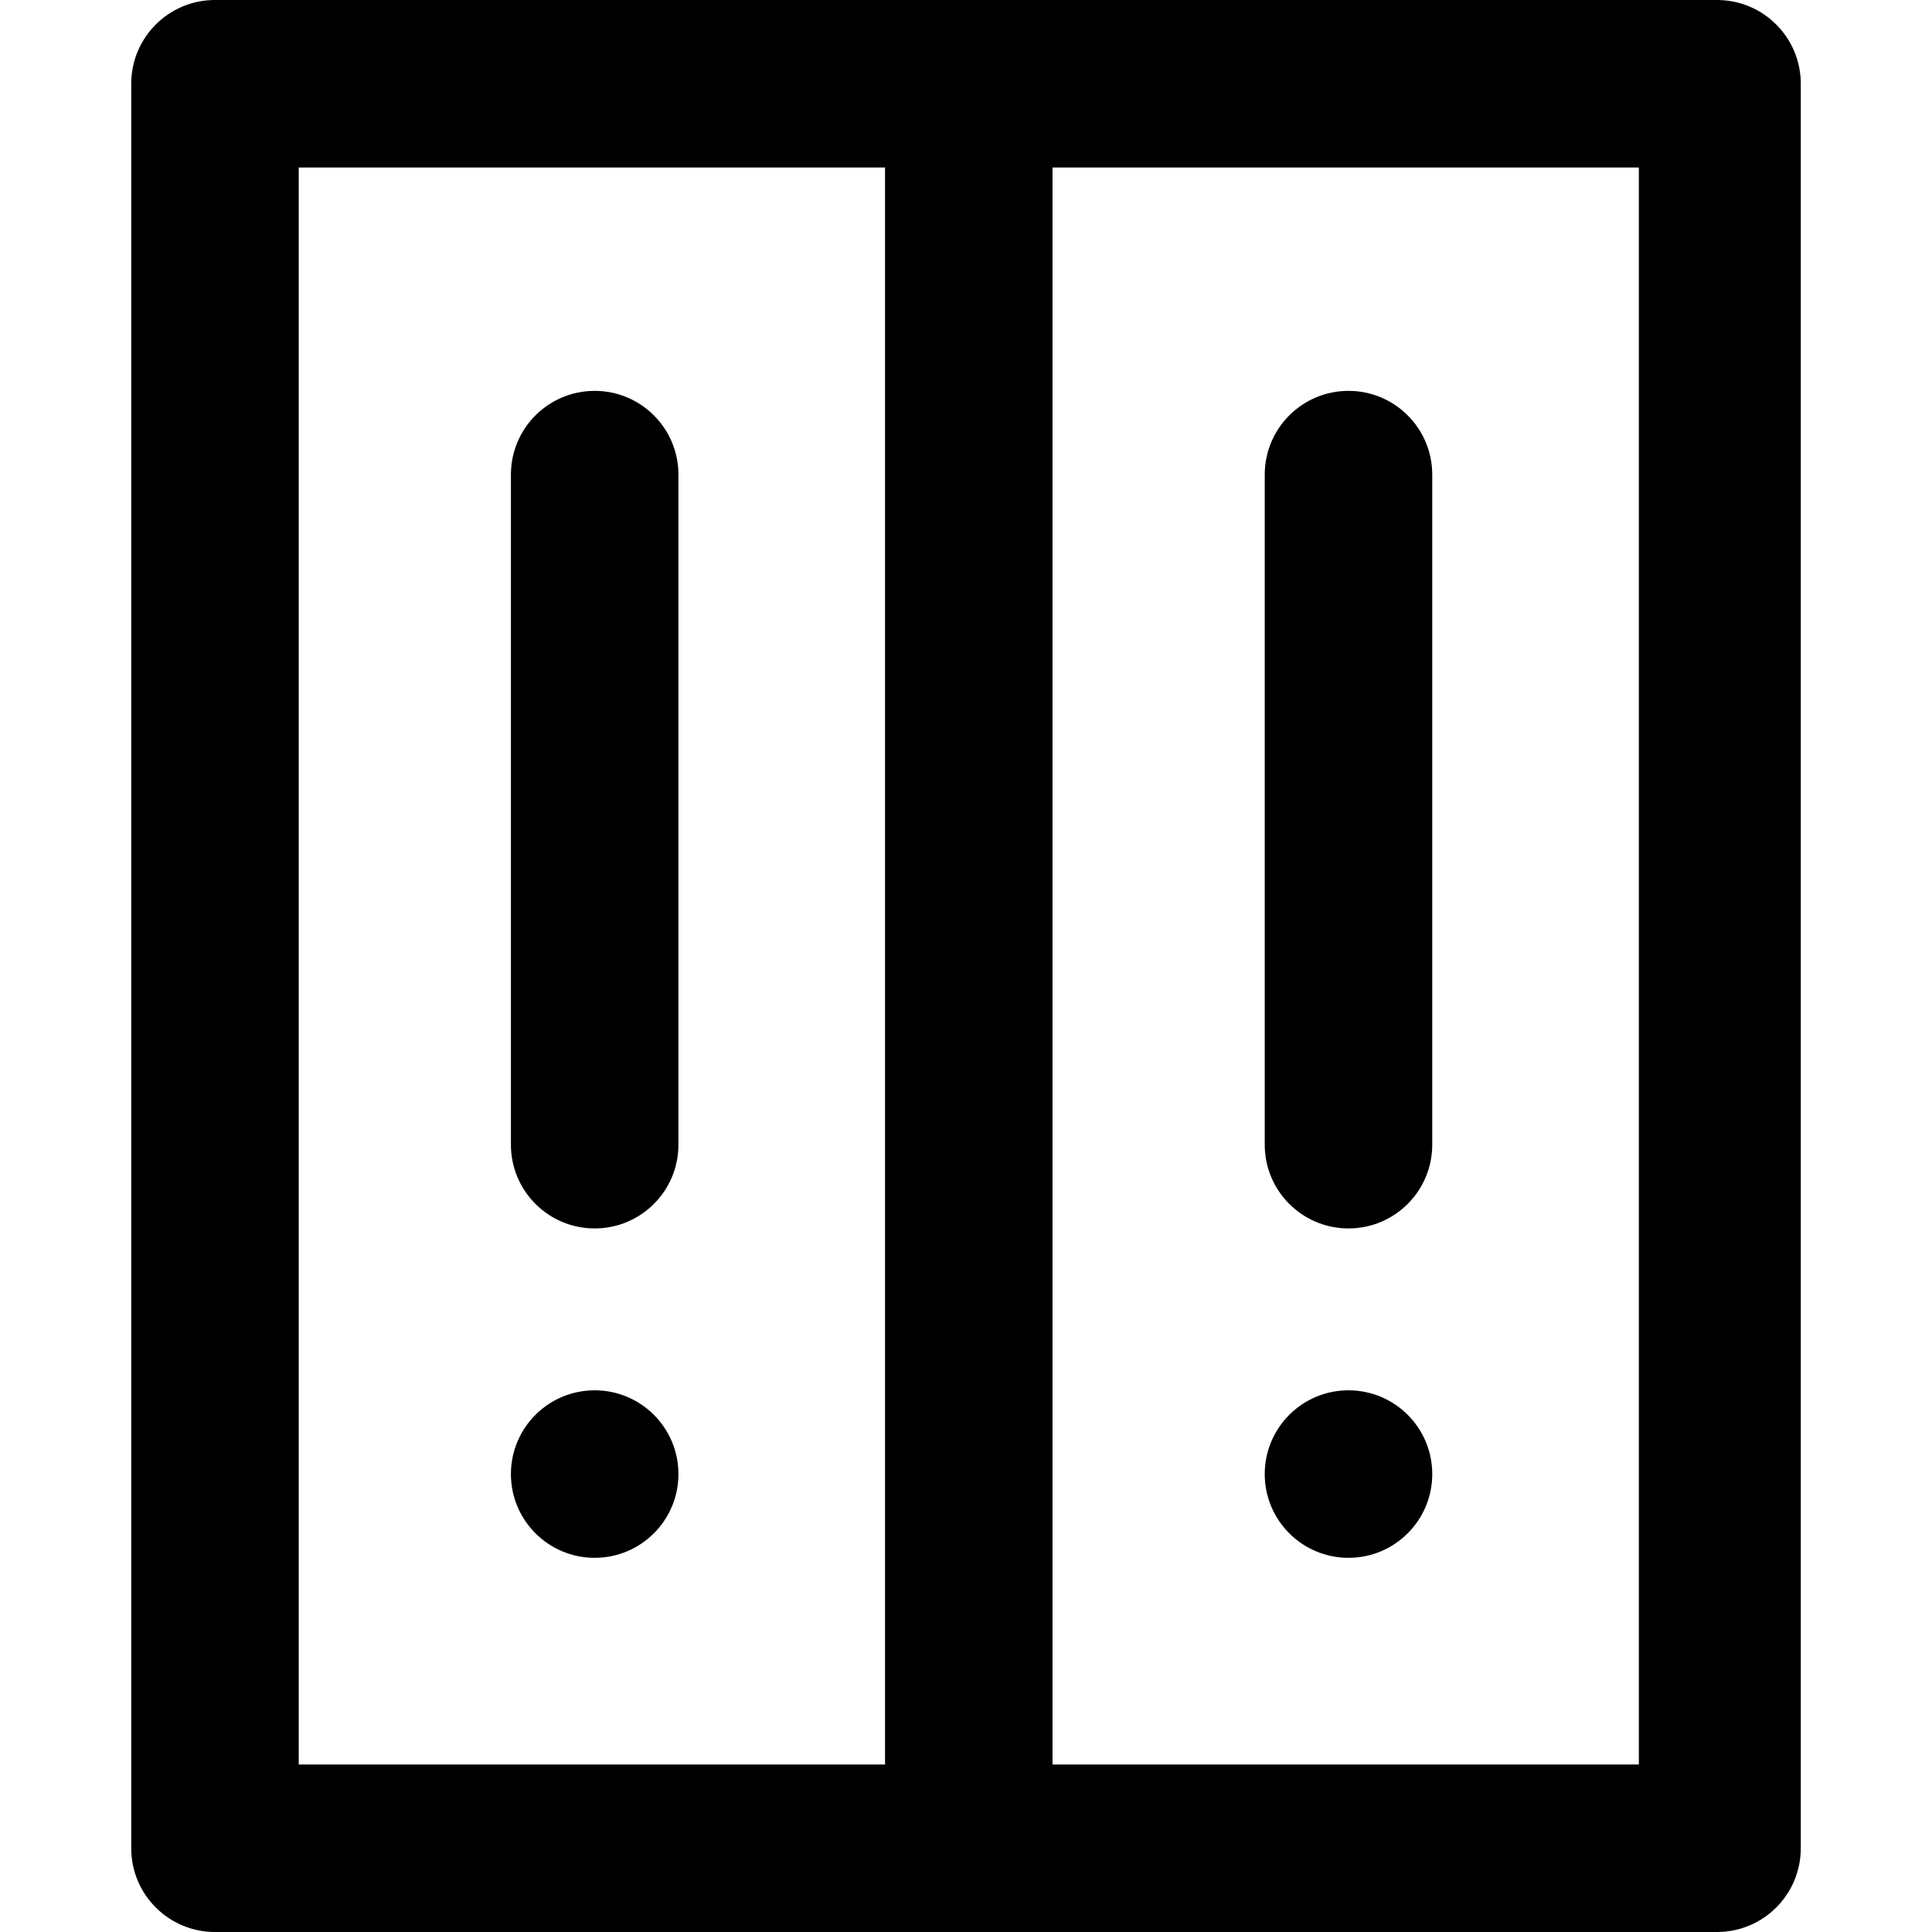 <?xml version="1.0" encoding="iso-8859-1"?>
<!-- Generator: Adobe Illustrator 19.0.0, SVG Export Plug-In . SVG Version: 6.00 Build 0)  -->
<svg version="1.1" id="Layer_1" xmlns="http://www.w3.org/2000/svg" xmlns:xlink="http://www.w3.org/1999/xlink" x="0px" y="0px"
	 viewBox="0 0 512 512" style="enable-background:new 0 0 512 512;" xml:space="preserve">
<g>
	<g>
		<circle cx="157.595" cy="390.644" r="22.197"/>
	</g>
</g>
<g>
	<g>
		<path d="M157.595,103.584c-12.258,0-22.197,9.938-22.197,22.197v177.572c0,12.258,9.938,22.197,22.197,22.197
			c12.258,0,22.197-9.938,22.197-22.197V125.78C179.792,113.522,169.854,103.584,157.595,103.584z"/>
	</g>
</g>
<g>
	<g>
		<path d="M455.029,0H56.971C44.713,0,34.775,9.938,34.775,22.197v467.607c0,12.258,9.938,22.197,22.197,22.197h398.058
			c12.258,0,22.197-9.938,22.197-22.197V22.197C477.225,9.938,467.287,0,455.029,0z M234.543,467.607H79.168V44.393h155.376V467.607
			z M434.312,467.607H278.936V44.393h155.376V467.607z"/>
	</g>
</g>
<g>
	<g>
		<circle cx="357.364" cy="390.644" r="22.197"/>
	</g>
</g>
<g>
	<g>
		<path d="M357.364,103.584c-12.258,0-22.197,9.938-22.197,22.197v177.572c0,12.258,9.938,22.197,22.197,22.197
			c12.258,0,22.197-9.938,22.197-22.197V125.78C379.561,113.522,369.623,103.584,357.364,103.584z"/>
	</g>
</g>
<g>
</g>
<g>
</g>
<g>
</g>
<g>
</g>
<g>
</g>
<g>
</g>
<g>
</g>
<g>
</g>
<g>
</g>
<g>
</g>
<g>
</g>
<g>
</g>
<g>
</g>
<g>
</g>
<g>
</g>
</svg>
